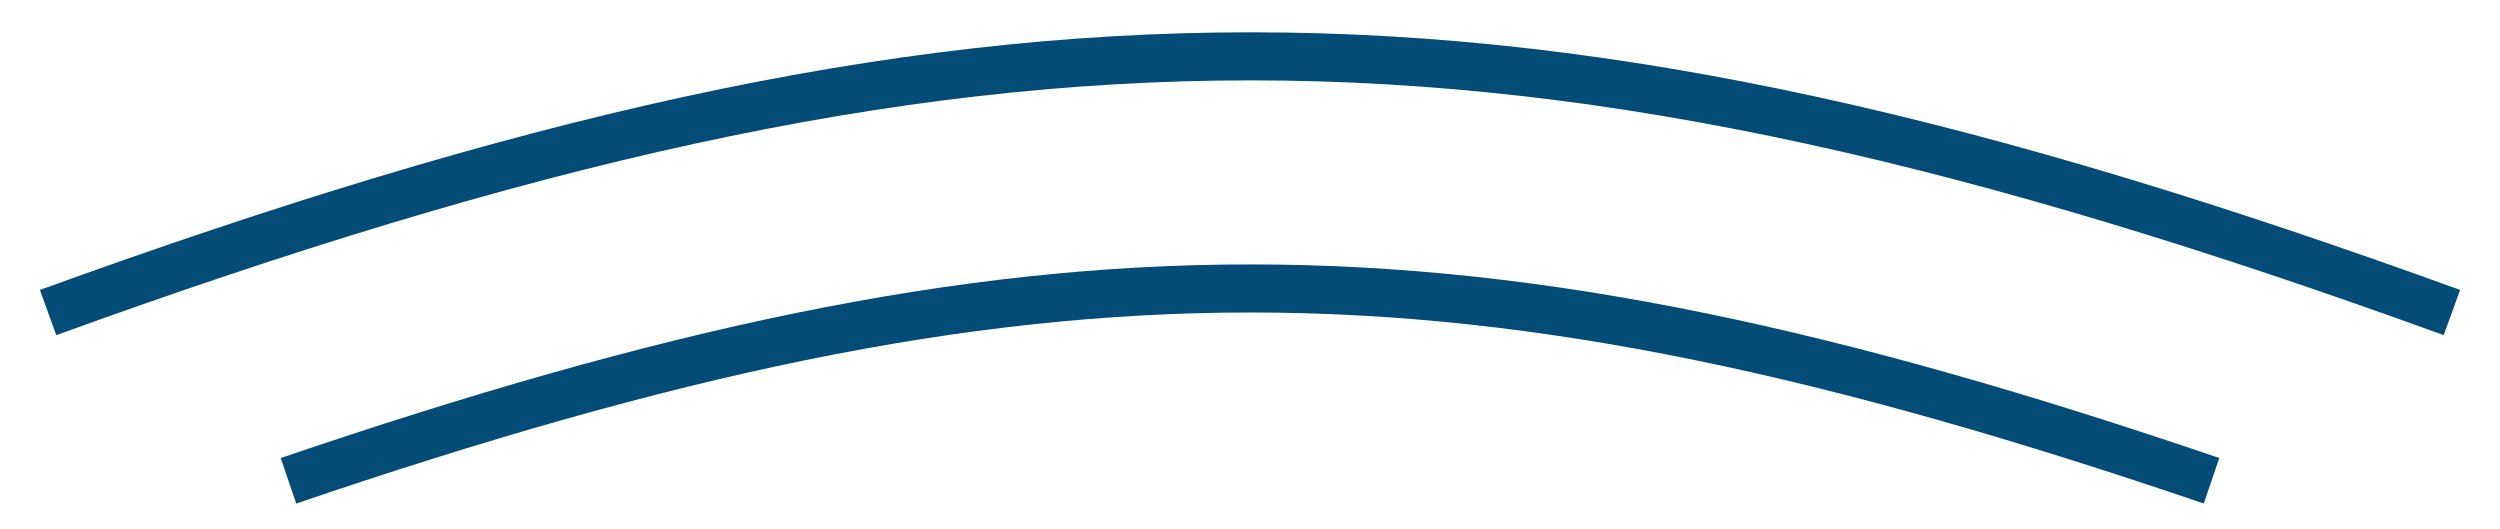 <svg width="52" height="11" viewBox="0 0 52 11" fill="none" xmlns="http://www.w3.org/2000/svg">
<path d="M1 6.501C20.612 -0.615 31.463 -0.594 51 6.501" stroke="#034C78"/>
<path d="M6 10C21.69 4.659 30.37 4.674 46 10" stroke="#034C78"/>
</svg>

